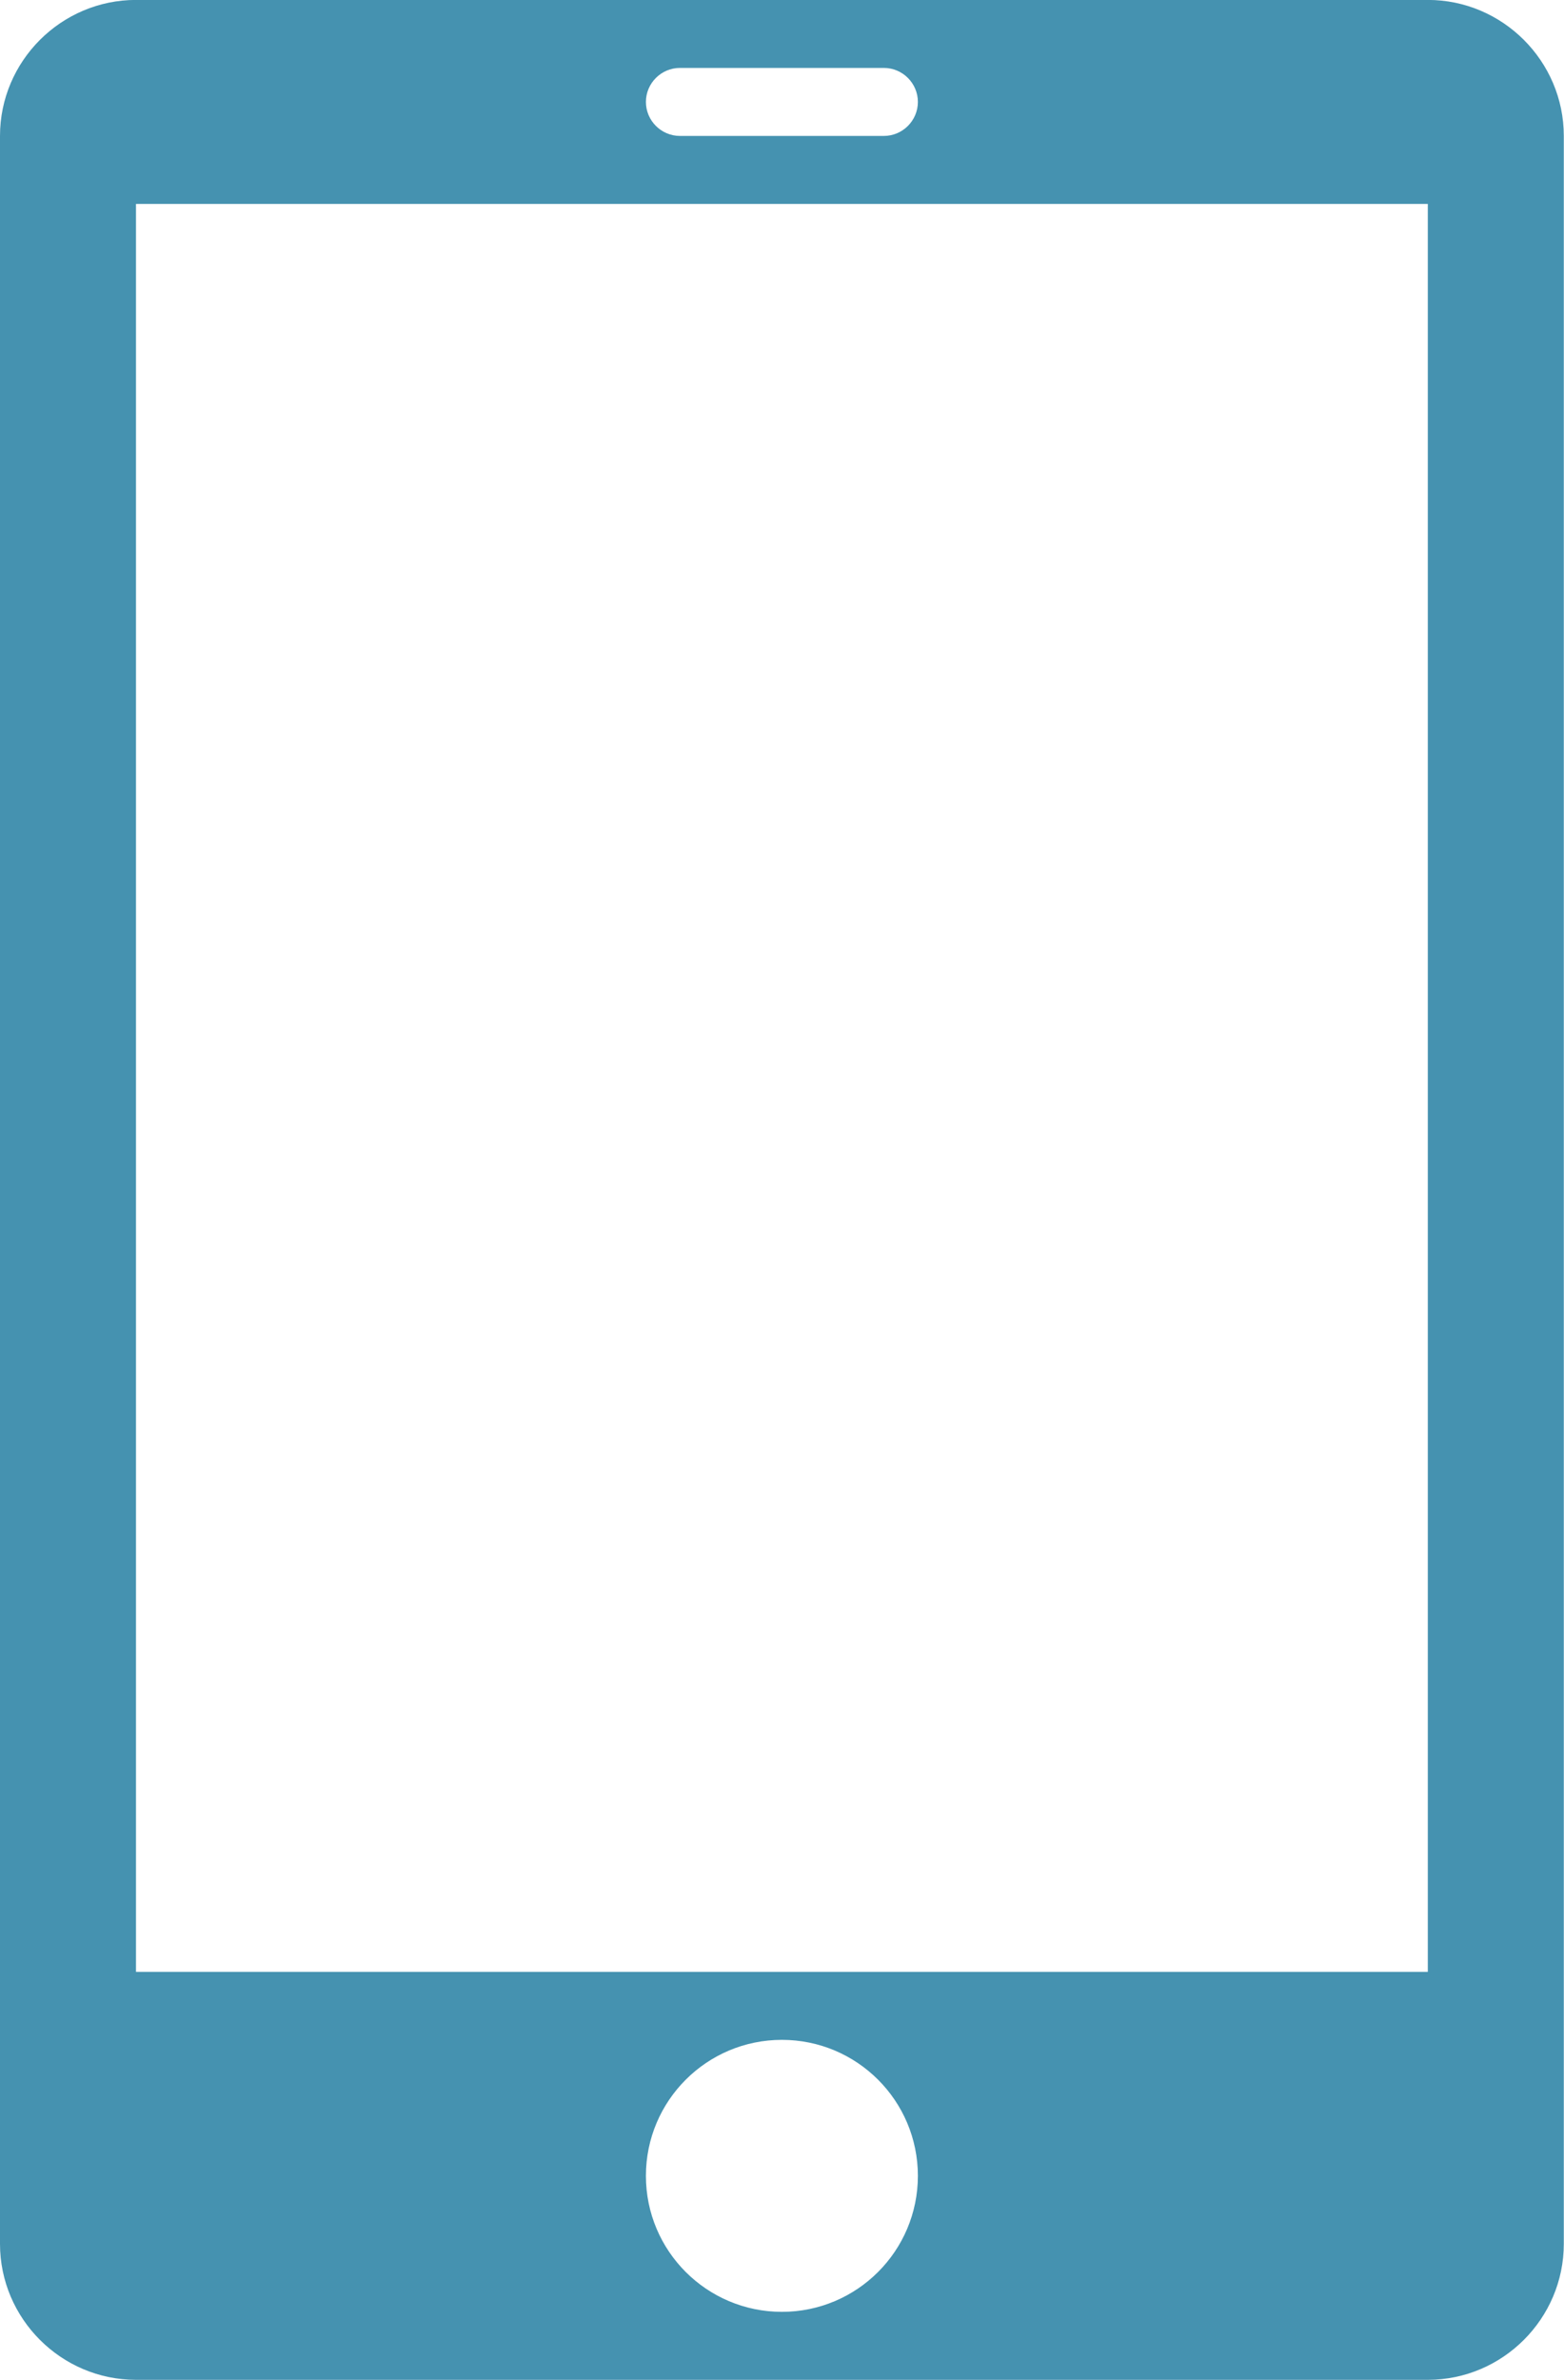 <?xml version="1.0" encoding="utf-8"?>
<!-- Generator: Adobe Illustrator 22.0.1, SVG Export Plug-In . SVG Version: 6.00 Build 0)  -->
<svg version="1.1" id="レイヤー_1" xmlns="http://www.w3.org/2000/svg" xmlns:xlink="http://www.w3.org/1999/xlink" x="0px"
	 y="0px" viewBox="0 0 46.006 70" enable-background="new 0 0 46.006 70" xml:space="preserve">
<path fill-rule="evenodd" clip-rule="evenodd" fill="#4592B0" d="M42-0.002H4c-2.2,0-4,1.8-4,4v62c0,2.2,1.8,4,4,4h38
	c2.2,0,4-1.8,4-4v-62C46,1.798,44.2-0.002,42-0.002z M20,1.998h6c0.55,0,1,0.45,1,1s-0.45,1-1,1h-6c-0.55,0-1-0.45-1-1
	S19.45,1.998,20,1.998z M23,67.998c-2.209,0-4-1.791-4-4c0-2.209,1.791-4,4-4s4,1.791,4,4C27,66.207,25.209,67.998,23,67.998z
	 M42,57.998H4v-52h38V57.998z"/>
</svg>
